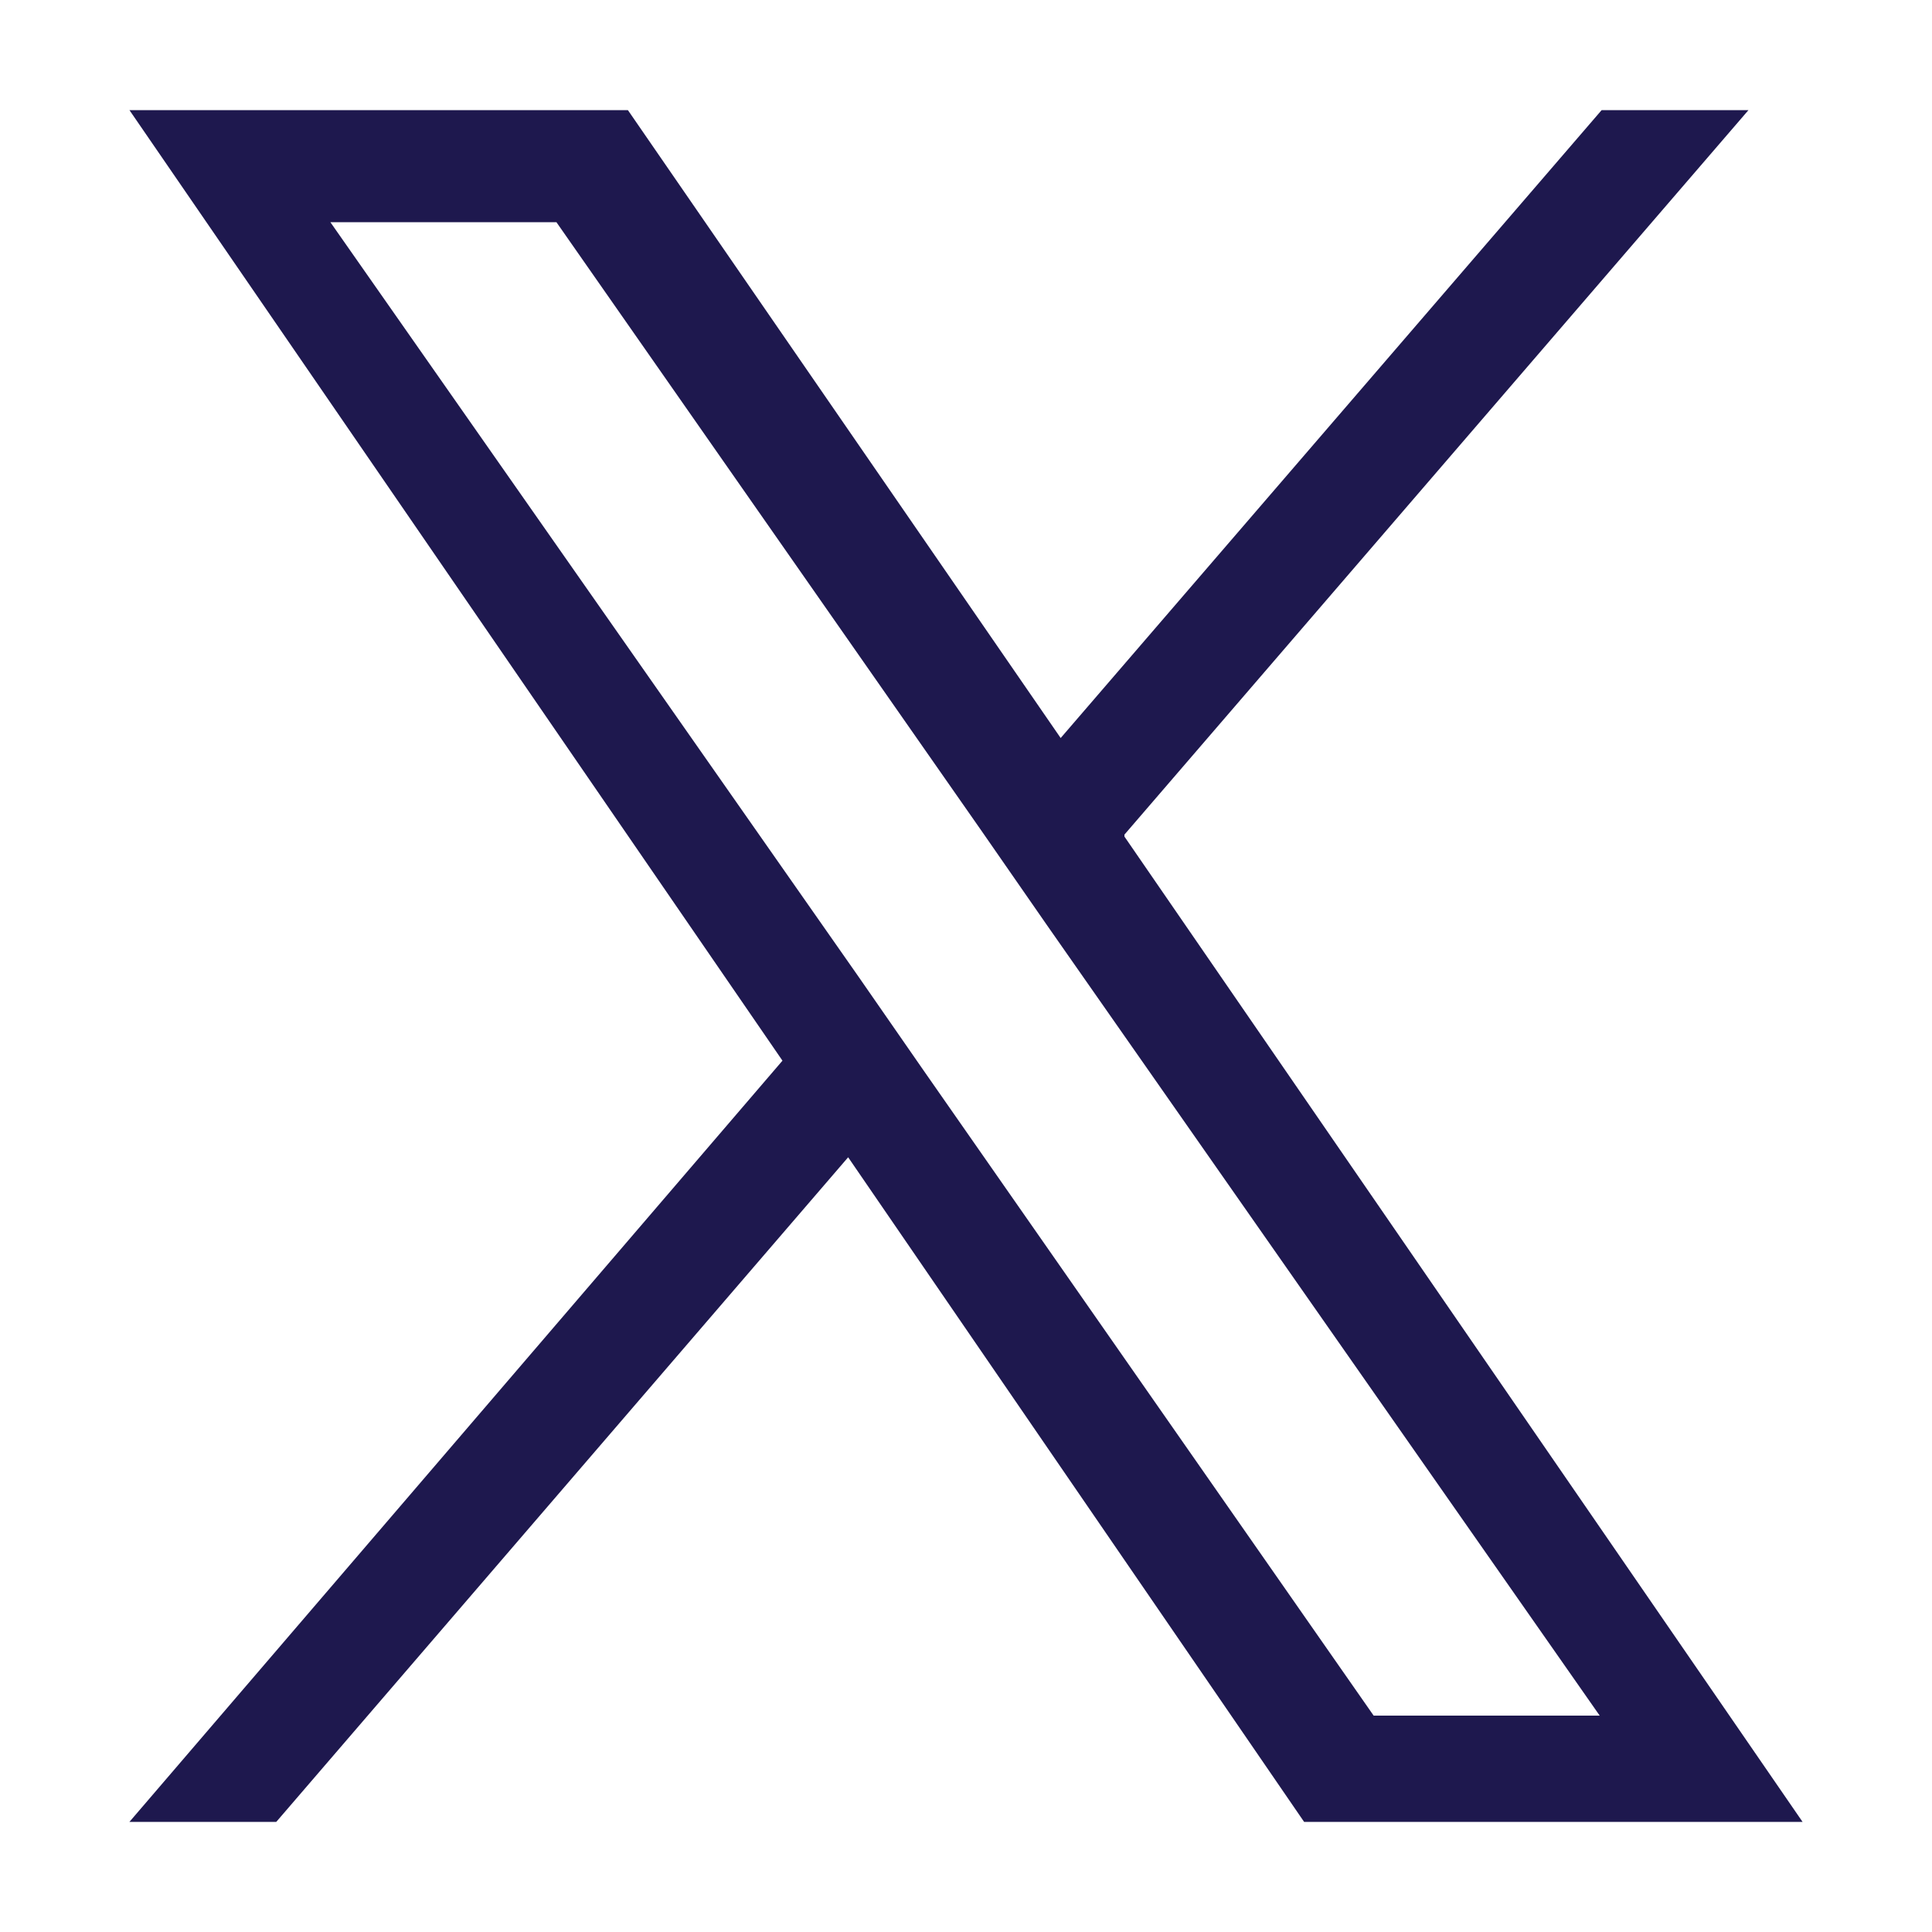 <?xml version="1.0" encoding="UTF-8"?>
<svg id="Layer_1" xmlns="http://www.w3.org/2000/svg" width="3.5cm" height="3.5cm" version="1.1" viewBox="0 0 100 100">
  <!-- Generator: Adobe Illustrator 30.0.0, SVG Export Plug-In . SVG Version: 2.1.1 Build 123)  -->
  <defs>
    <style>
      .st0 {
        fill: #1e184e;
      }
    </style>
  </defs>
  <path class="st0" d="M58.2,43.2L90.5,5.7h-7.6l-28,32.5L32.5,5.7H6.7l33.8,49.2L6.7,94.3h7.6l29.6-34.4,23.6,34.4h25.8l-35.1-51h0ZM47.8,55.4l-3.4-4.9L17.1,11.5h11.7l22,31.5,3.4,4.9,28.6,40.9h-11.7l-23.3-33.4h0Z"/>
</svg>